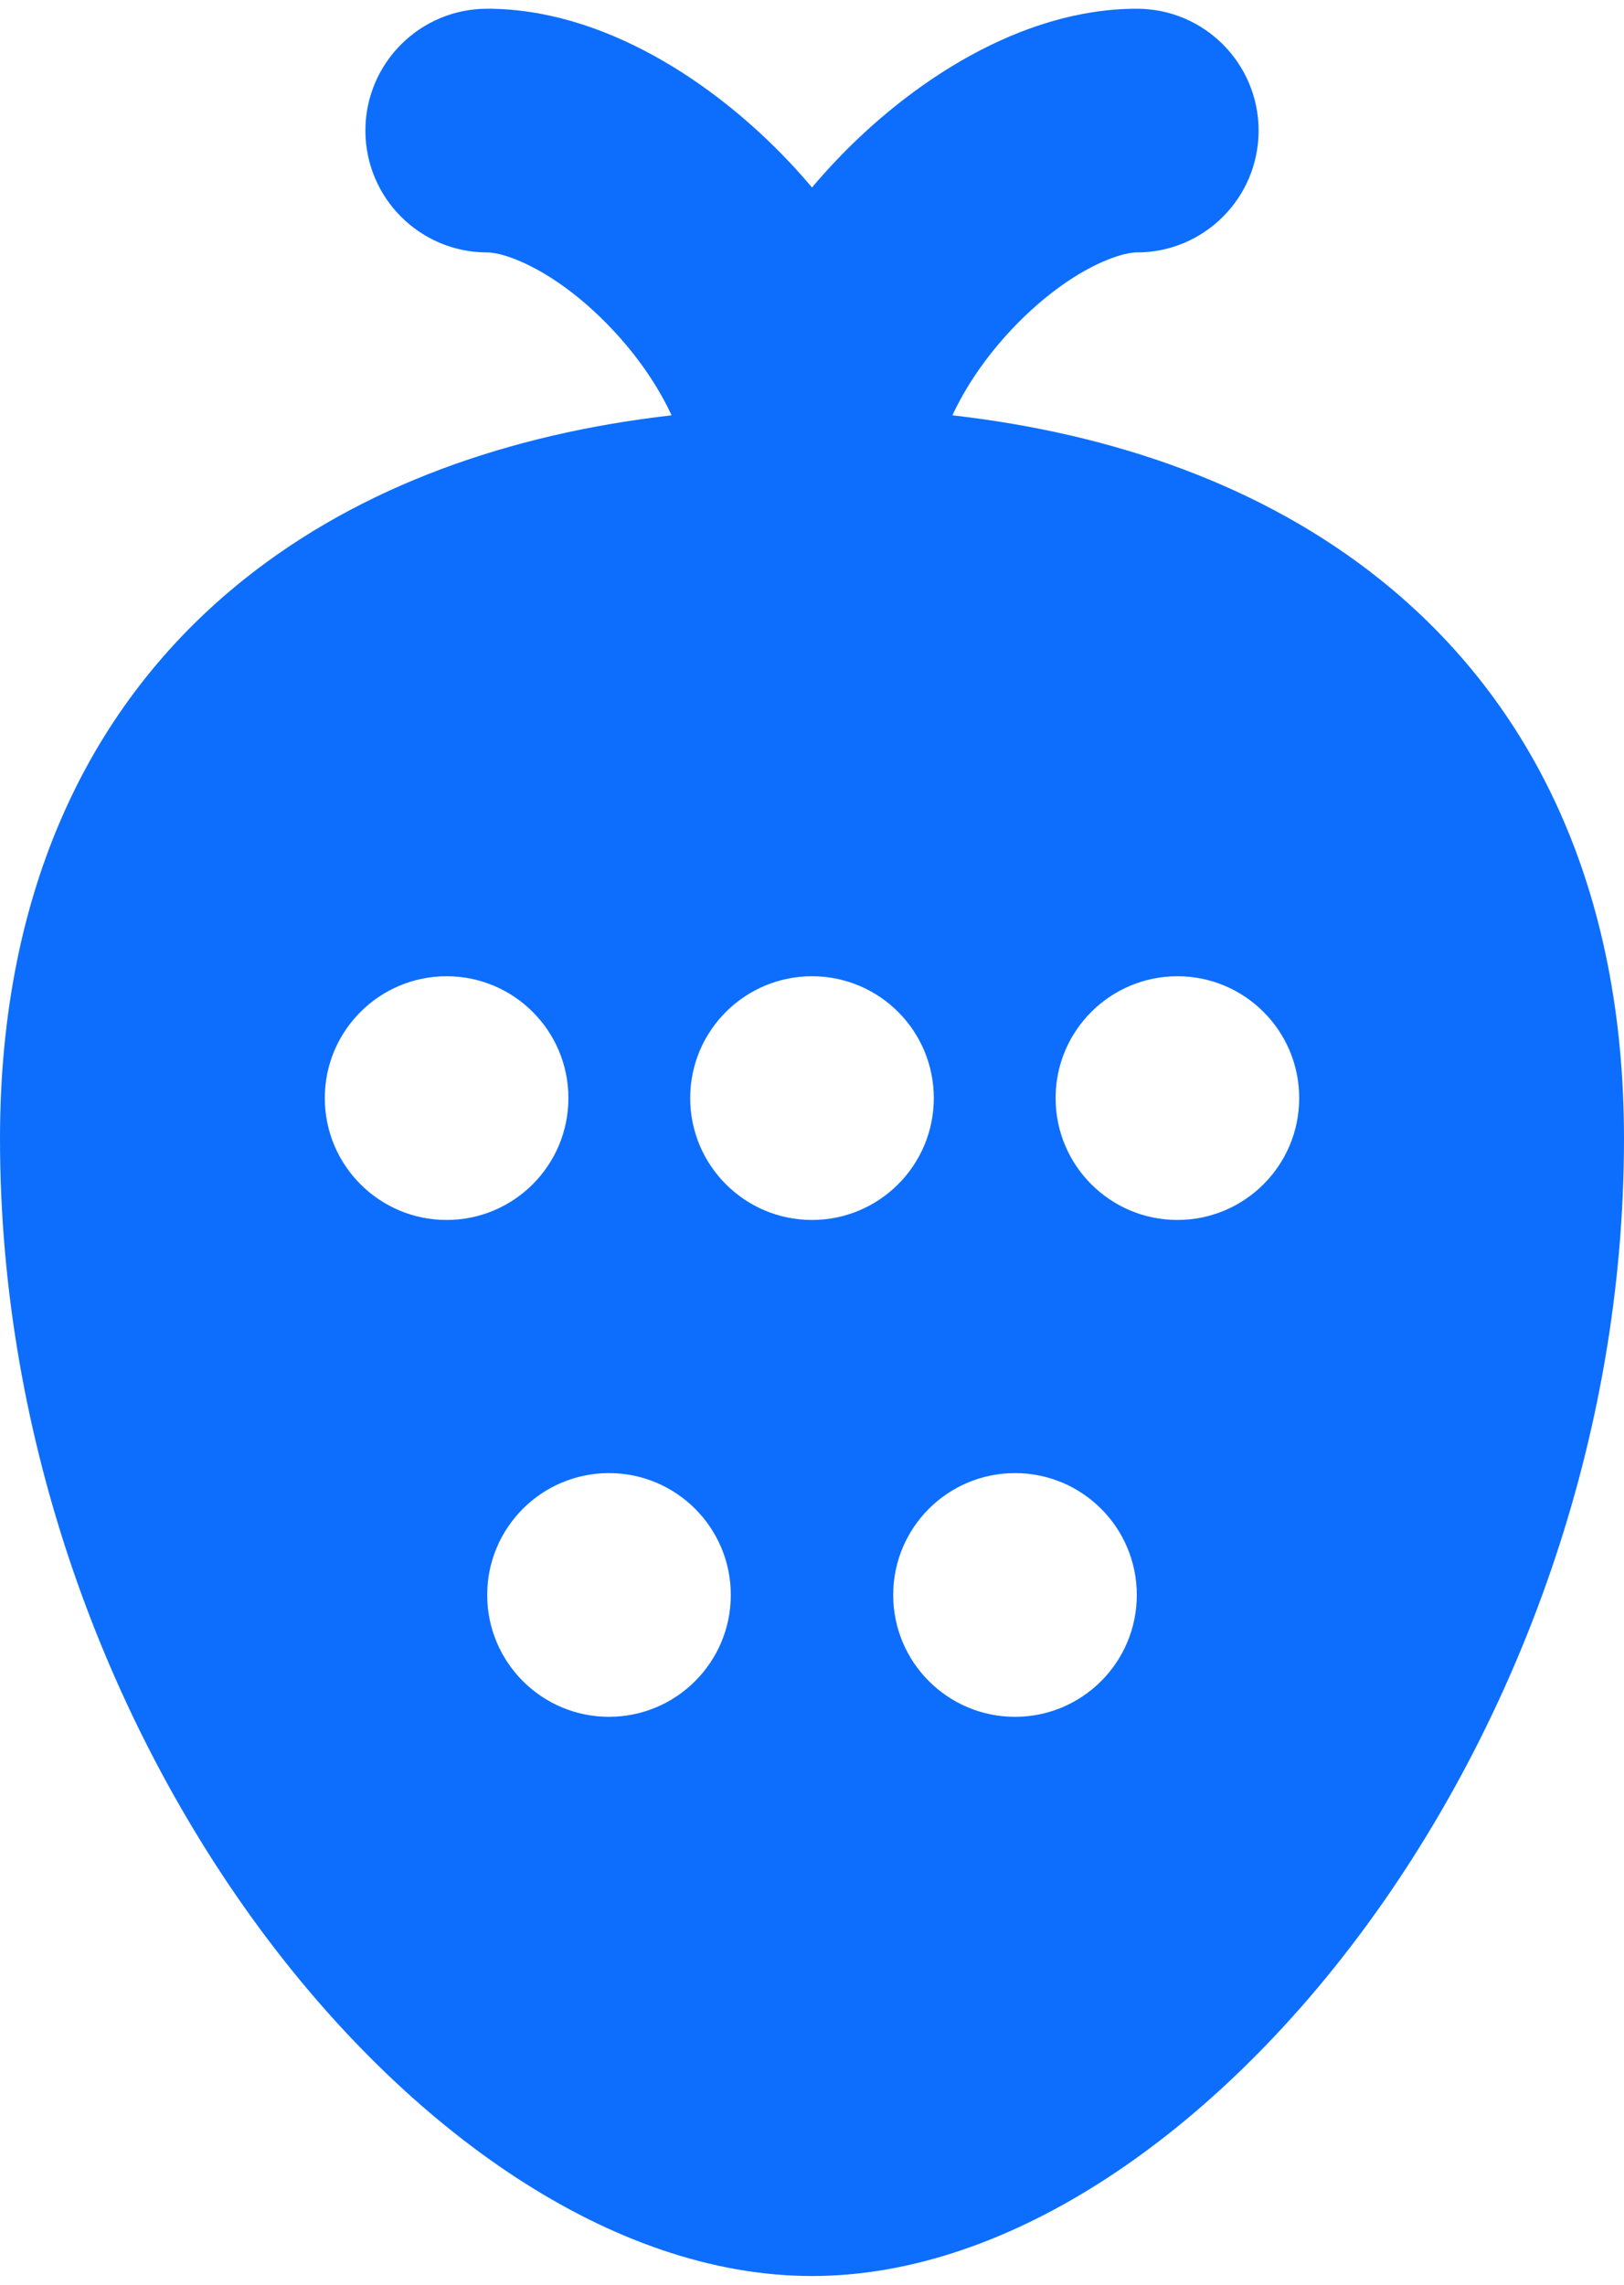 <?xml version="1.0" encoding="UTF-8"?> <svg xmlns="http://www.w3.org/2000/svg" width="32" height="45" viewBox="0 0 32 45" fill="none"><path fill-rule="evenodd" clip-rule="evenodd" d="M9.6 0.172C8.275 0.172 7.2 1.247 7.2 2.572C7.2 3.898 8.275 4.972 9.6 4.972C9.982 4.972 10.993 5.354 12.056 6.478C12.58 7.033 12.974 7.621 13.233 8.18C10.051 8.543 7.115 9.566 4.8 11.418C1.772 13.841 0 17.528 0 22.428C0 28.398 2.127 33.926 5.112 37.977C8.042 41.953 12.059 44.828 16 44.828C19.941 44.828 23.958 41.953 26.888 37.977C29.873 33.926 32 28.398 32 22.428C32 17.528 30.228 13.841 27.199 11.418C24.885 9.566 21.949 8.543 18.767 8.18C19.026 7.621 19.42 7.033 19.944 6.478C21.007 5.354 22.018 4.972 22.4 4.972C23.726 4.972 24.8 3.898 24.8 2.572C24.8 1.247 23.726 0.172 22.4 0.172C20.115 0.172 17.927 1.625 16.456 3.182C16.302 3.345 16.149 3.515 16 3.693C15.851 3.515 15.698 3.345 15.544 3.182C14.073 1.625 11.885 0.172 9.6 0.172ZM11.2 21.628C11.2 22.953 10.126 24.028 8.8 24.028C7.475 24.028 6.4 22.953 6.4 21.628C6.4 20.302 7.475 19.228 8.8 19.228C10.126 19.228 11.2 20.302 11.2 21.628ZM14.4 31.414C14.4 32.739 13.325 33.814 12 33.814C10.675 33.814 9.6 32.739 9.6 31.414C9.6 30.088 10.675 29.014 12 29.014C13.325 29.014 14.4 30.088 14.4 31.414ZM20 33.814C21.326 33.814 22.4 32.739 22.4 31.414C22.4 30.088 21.326 29.014 20 29.014C18.674 29.014 17.6 30.088 17.6 31.414C17.6 32.739 18.674 33.814 20 33.814ZM18.4 21.628C18.4 22.953 17.326 24.028 16 24.028C14.675 24.028 13.6 22.953 13.6 21.628C13.6 20.302 14.675 19.228 16 19.228C17.326 19.228 18.4 20.302 18.4 21.628ZM23.2 24.028C24.526 24.028 25.6 22.953 25.6 21.628C25.6 20.302 24.526 19.228 23.2 19.228C21.875 19.228 20.8 20.302 20.8 21.628C20.8 22.953 21.875 24.028 23.2 24.028Z" fill="#0D6EFD"></path></svg> 
